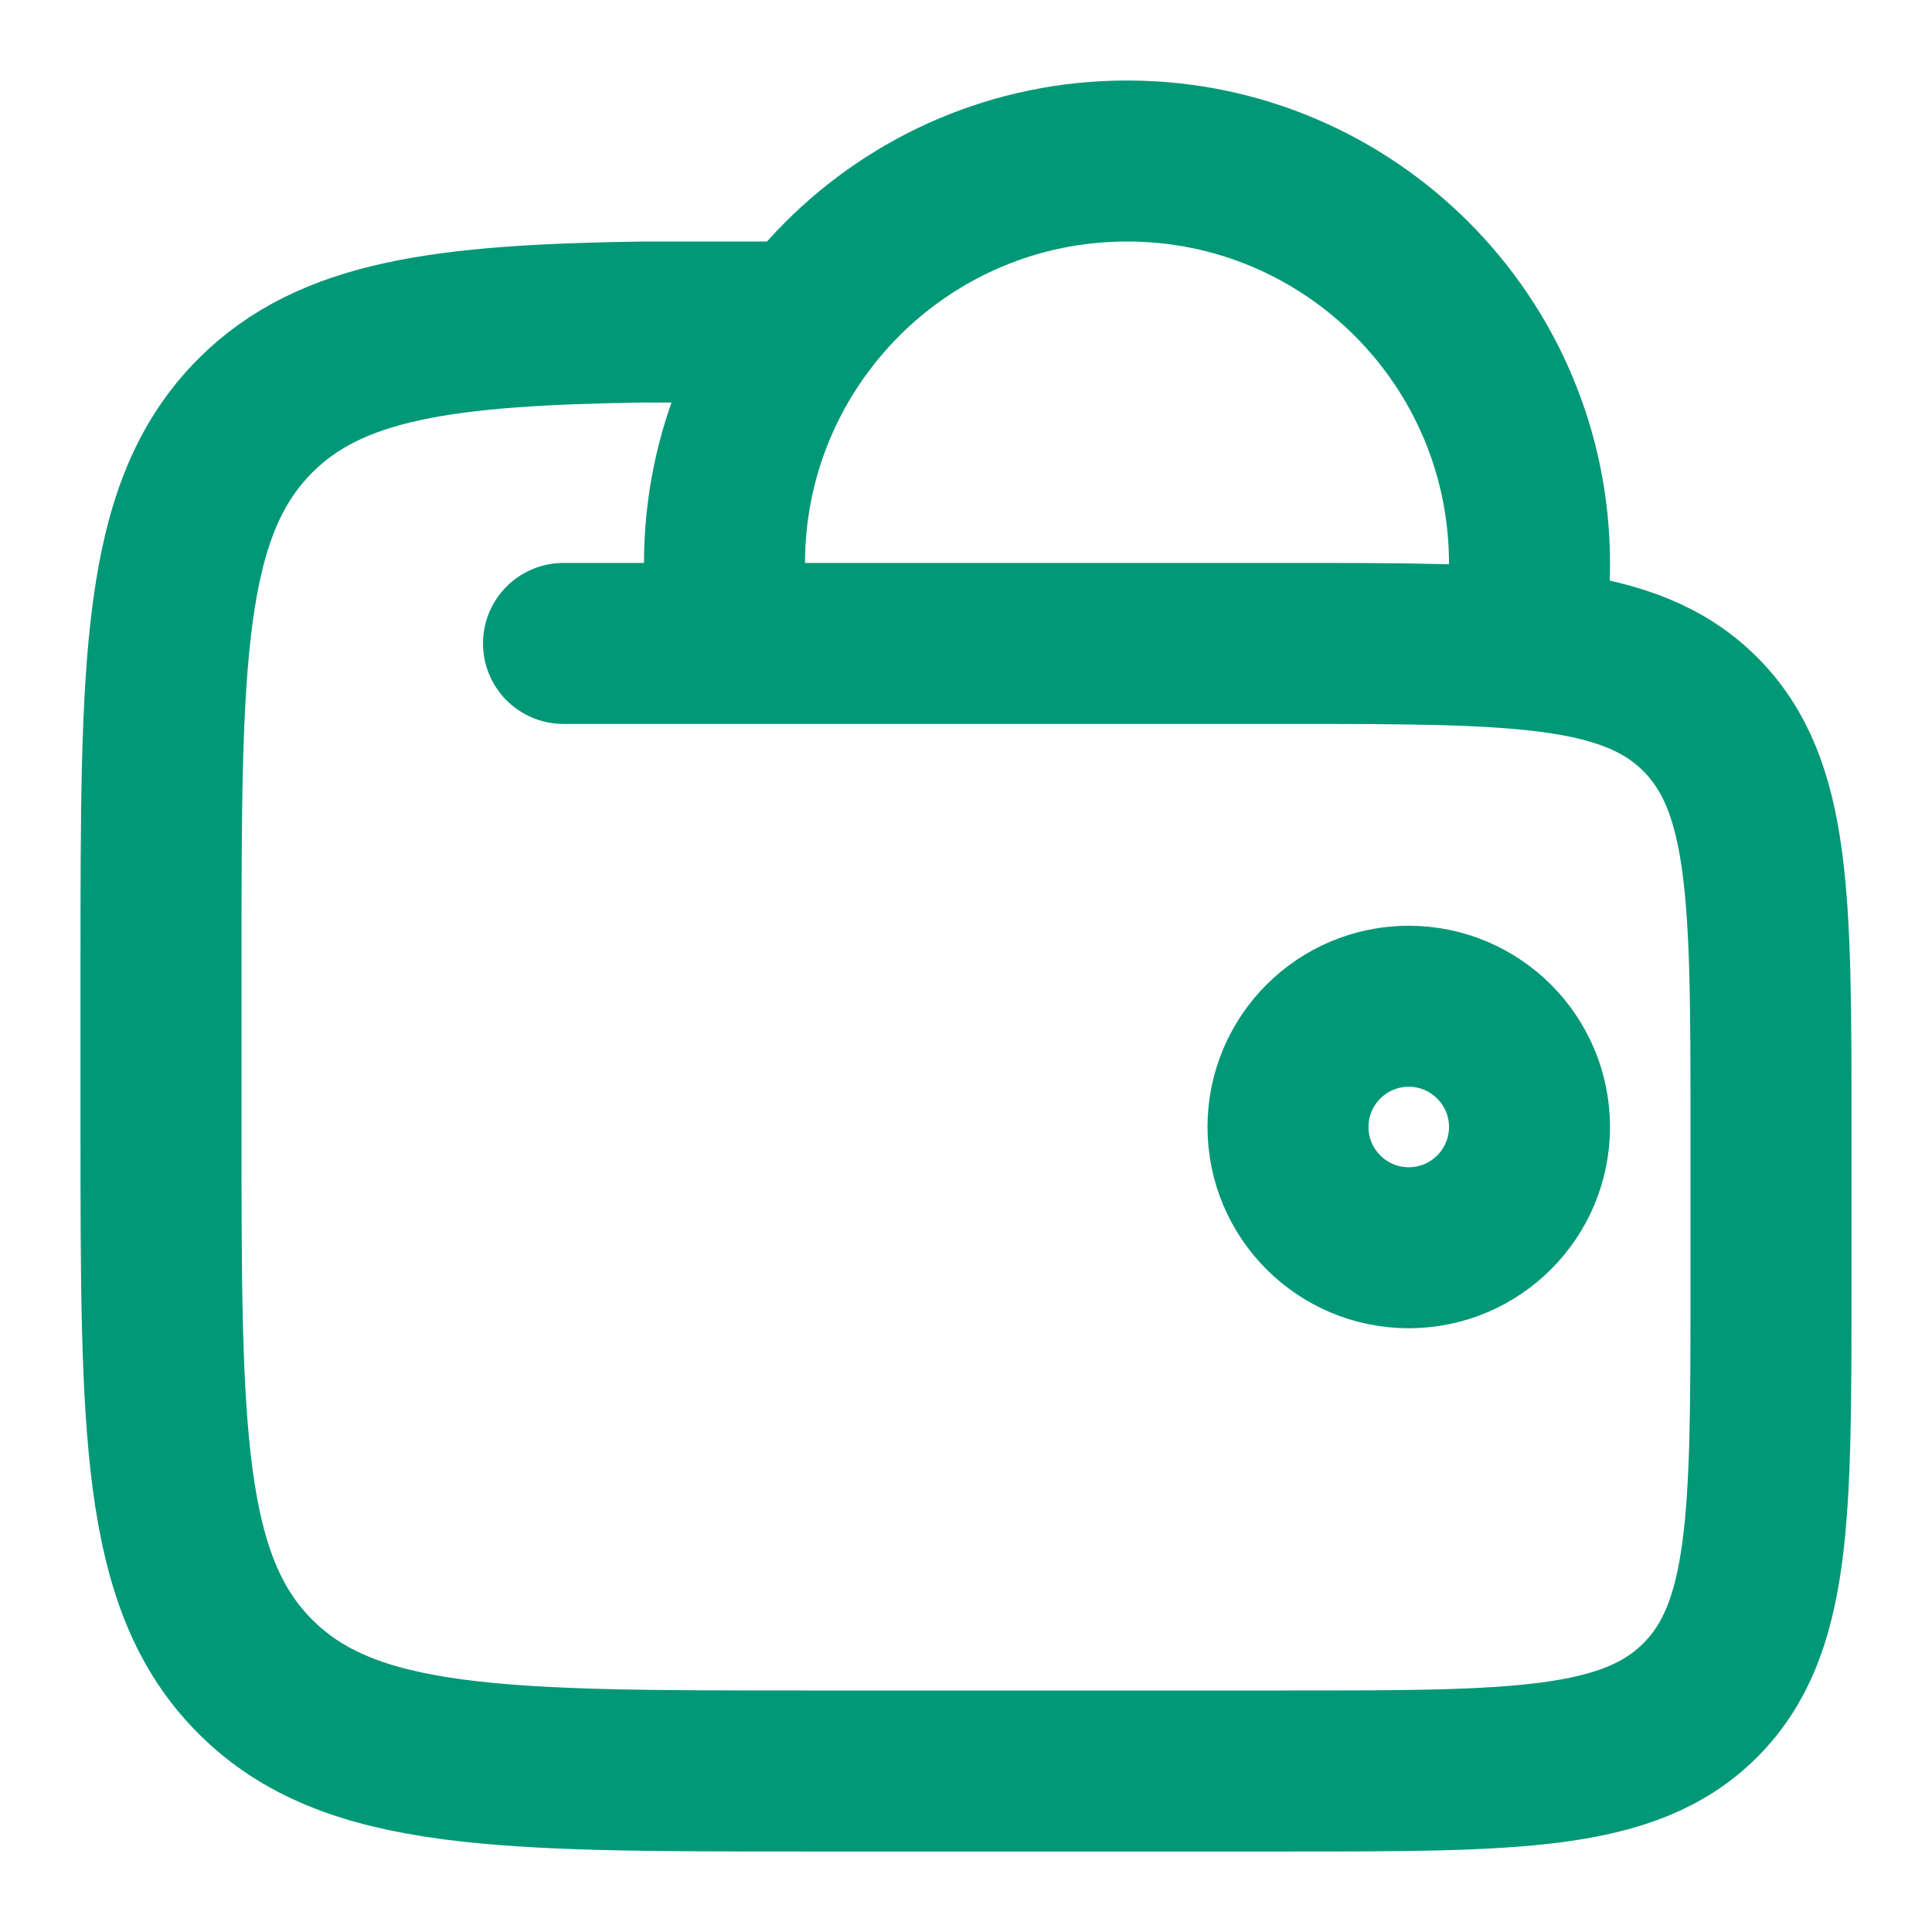 <svg width="24" height="24" viewBox="0 0 24 24" fill="none" xmlns="http://www.w3.org/2000/svg">
<path d="M16 14C16 14.828 16.672 15.5 17.5 15.5C18.328 15.5 19 14.828 19 14C19 13.172 18.328 12.5 17.5 12.5C16.672 12.5 16 13.172 16 14Z" stroke="#009877" stroke-width="2"/>
<path d="M18.9 8C18.966 7.677 19 7.342 19 7C19 4.239 16.761 2 14 2C11.239 2 9 4.239 9 7C9 7.342 9.034 7.677 9.1 8" stroke="#009877" stroke-width="2"/>
<path d="M7 7.993H16C18.828 7.993 20.243 7.993 21.121 8.872C22 9.751 22 11.166 22 13.996V15.997C22 18.827 22 20.242 21.121 21.121C20.243 22 18.828 22 16 22H10C6.229 22 4.343 22 3.172 20.828C2 19.656 2 17.769 2 13.996V11.995C2 8.222 2 6.336 3.172 5.163C4.115 4.22 5.52 4.036 8 4H10" stroke="#009877" stroke-width="2" stroke-linecap="round"/>
</svg>
